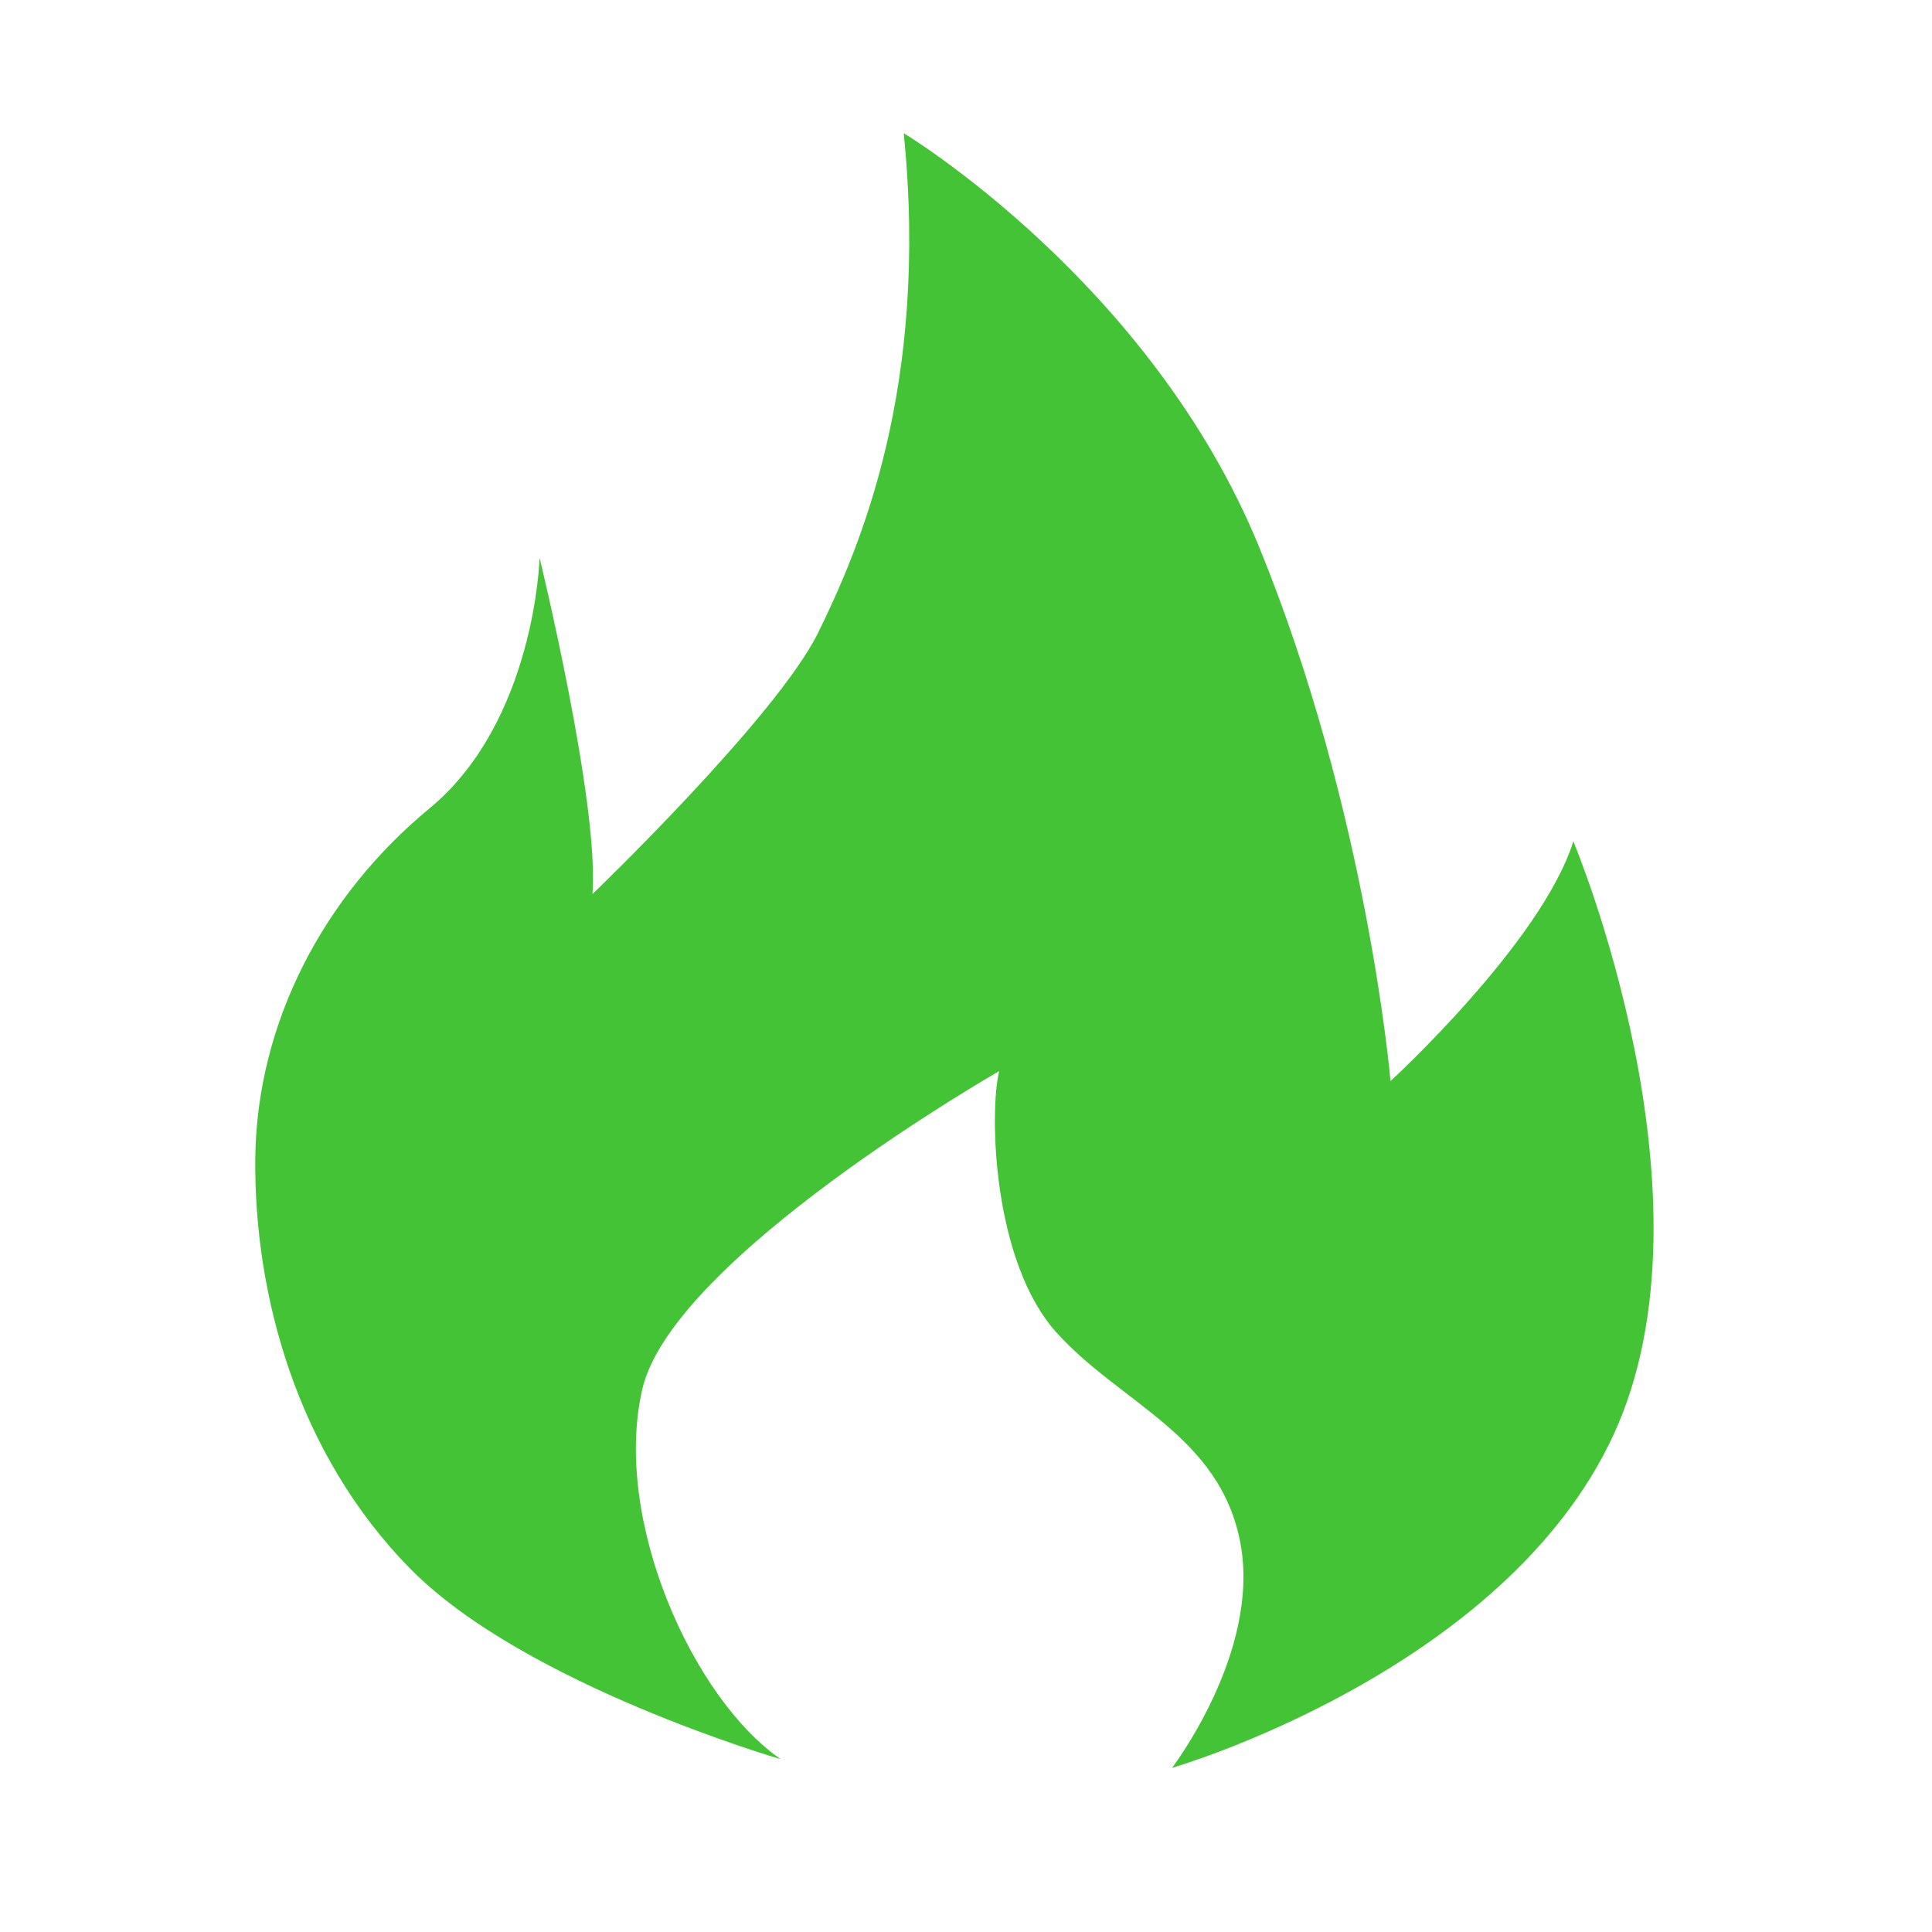 <?xml version="1.0" standalone="no"?><!DOCTYPE svg PUBLIC "-//W3C//DTD SVG 1.1//EN" "http://www.w3.org/Graphics/SVG/1.1/DTD/svg11.dtd"><svg t="1533724308441" class="icon" style="" viewBox="0 0 1024 1024" version="1.1" xmlns="http://www.w3.org/2000/svg" p-id="9501" xmlns:xlink="http://www.w3.org/1999/xlink" width="200" height="200"><defs><style type="text/css"></style></defs><path d="M314 473.9s97.6-93.8 119.6-138.5c21.9-44.6 59-130.1 45.4-264.8 0 0 130.9 78.7 188.4 219.4S737 573 737 573s80.2-73.6 96.9-127.1c0 0 79.4 189.2 21.2 314.8S621.2 937 621.2 937s46.9-61.3 36.3-118.8-63.6-74.2-97.6-112c-34-37.8-35.6-117.3-30.3-138.5 0 0-173.3 99.1-189.2 168.7-15.9 69.6 27.2 164.2 73.4 196 0 0-135.4-39.3-196-100.6s-83.2-146-82.5-217.9c0.8-71.9 36.3-139.2 92.3-185.4S286 295.7 286 295.7s31.8 130.6 28 178.2z" fill="#44C337"></path></svg>